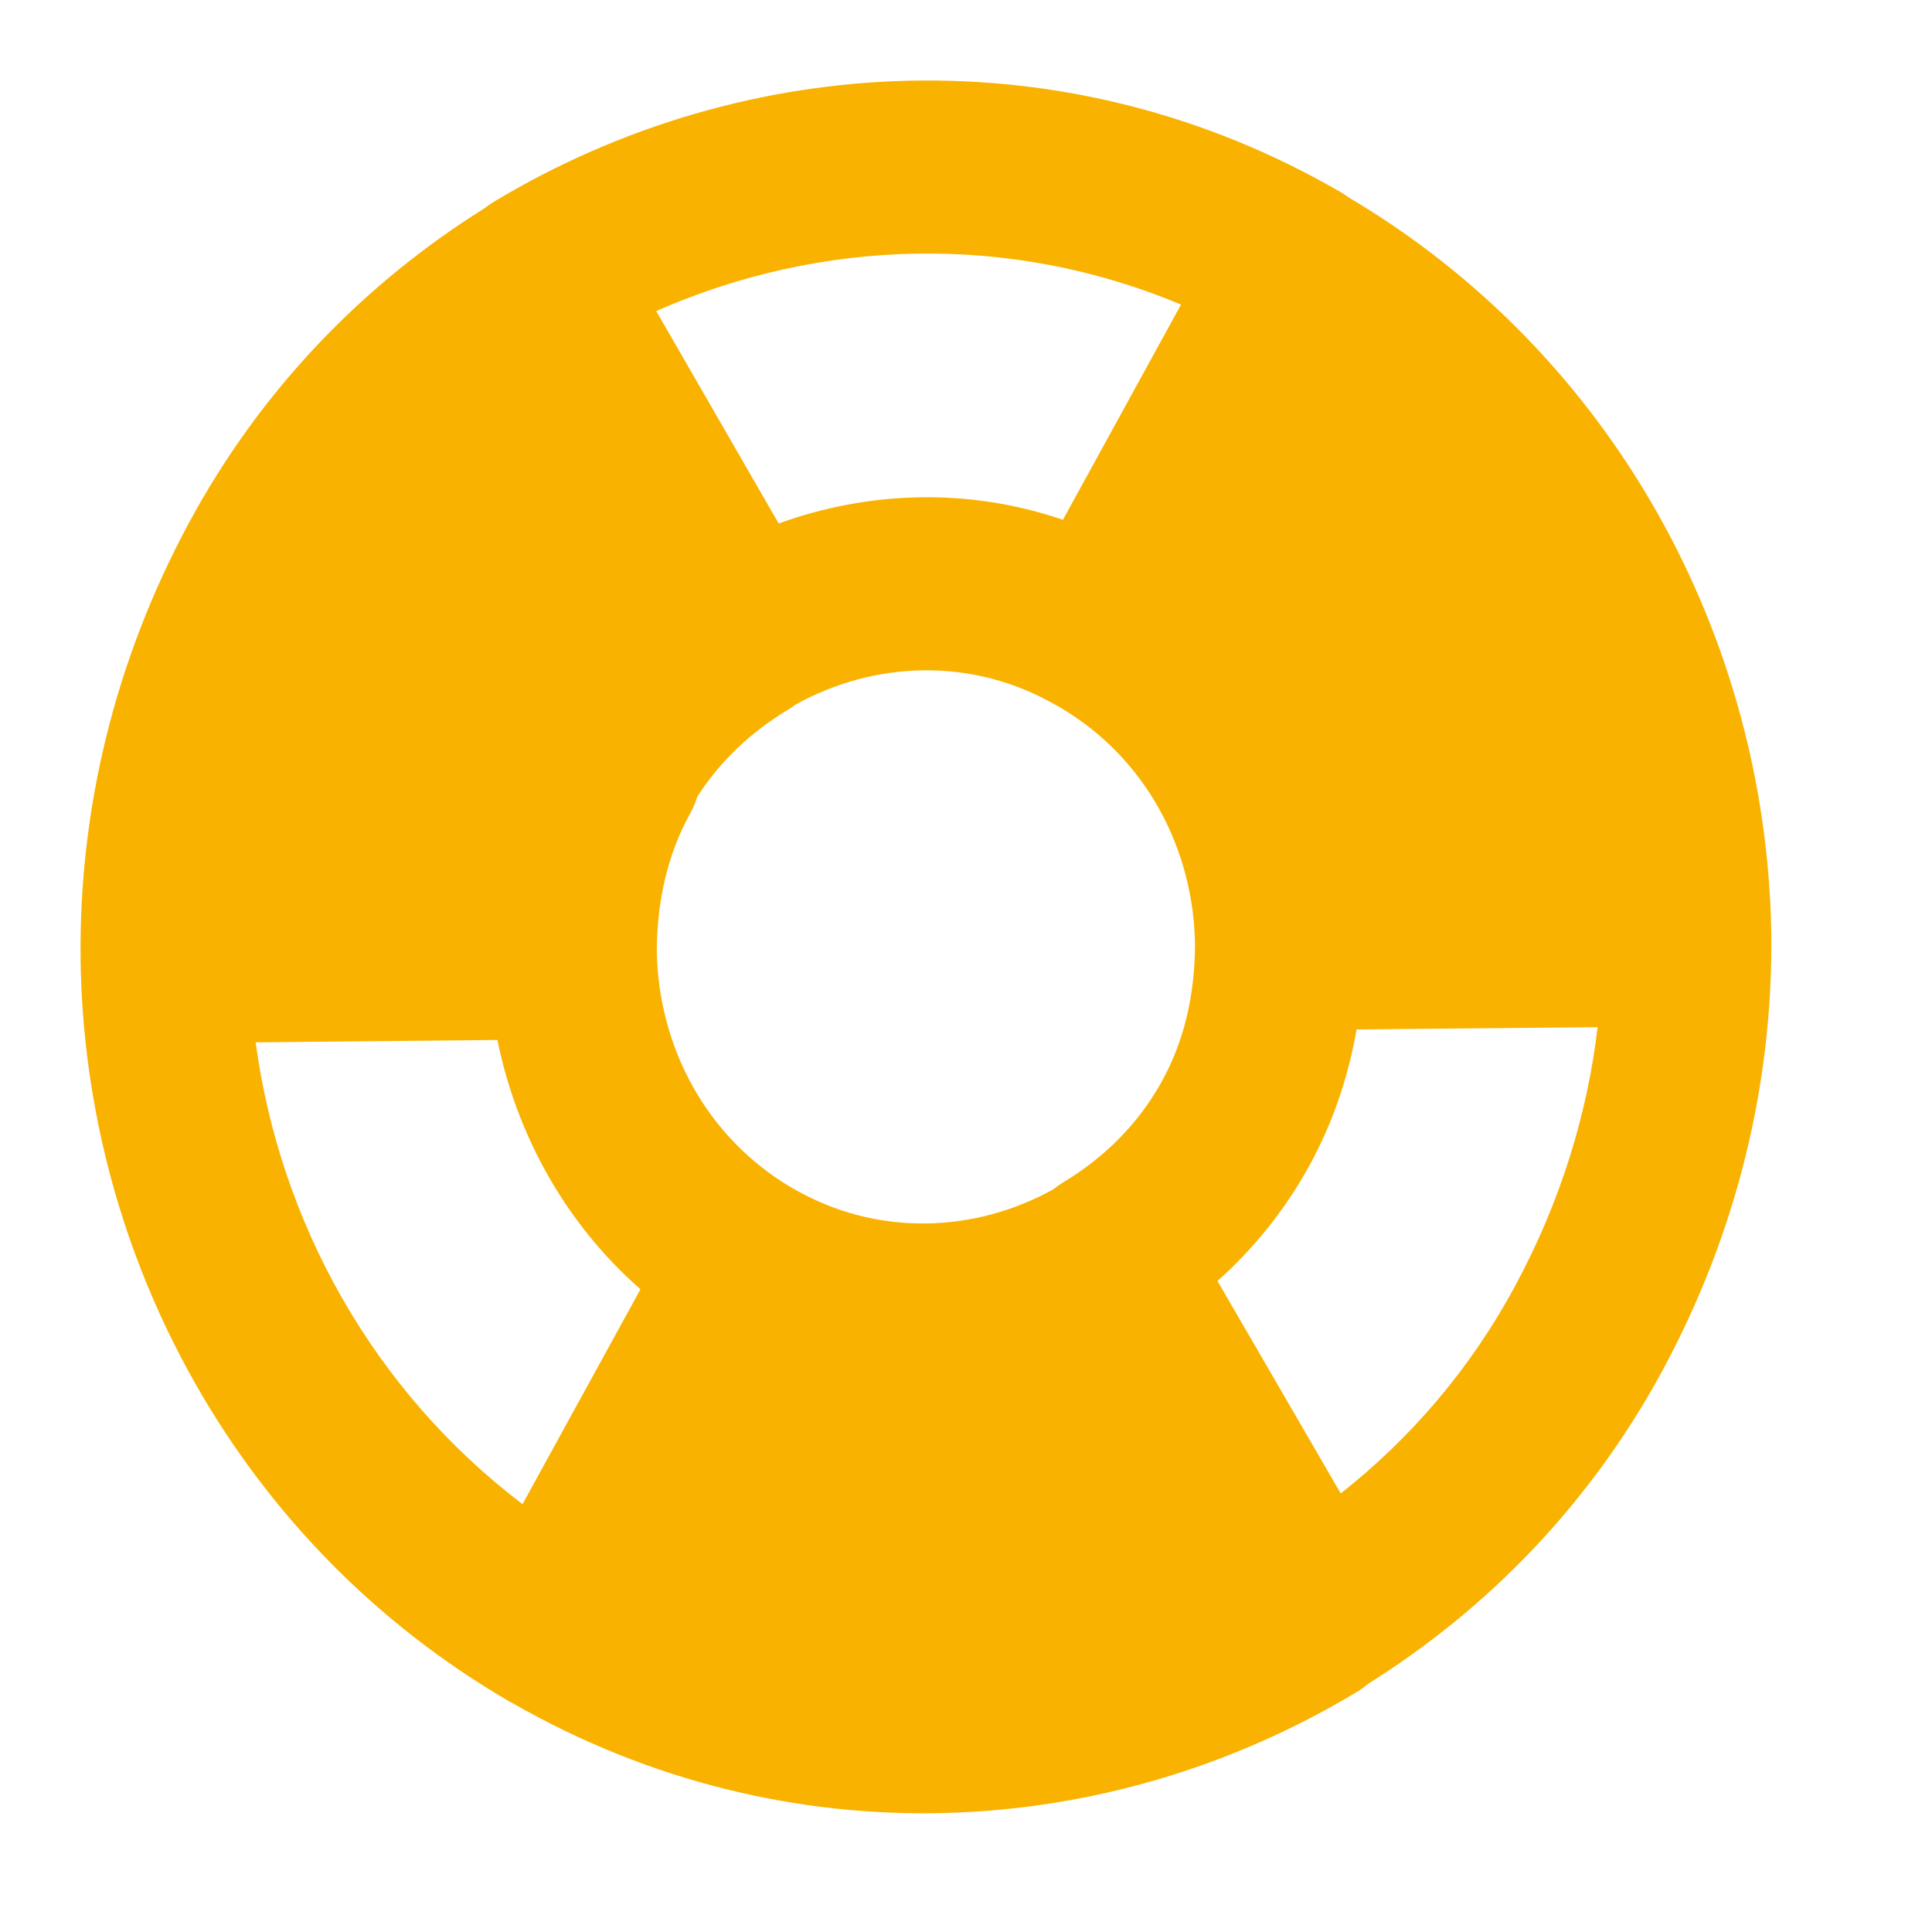 <?xml version="1.0" encoding="UTF-8"?>
<svg xmlns="http://www.w3.org/2000/svg" width="24" height="24" viewBox="0 0 24 24" fill="none">
  <path fill-rule="evenodd" clip-rule="evenodd" d="M6.139 2.504C9.265 0.624 13.259 0.421 16.646 2.382C16.682 2.402 16.716 2.425 16.748 2.449C20.047 4.4 21.937 7.918 22.003 11.569C22.004 11.585 22.004 11.6 22.004 11.615C22.022 13.449 21.583 15.296 20.66 17.01C19.755 18.689 18.471 19.992 16.994 20.918C16.949 20.956 16.901 20.991 16.85 21.021C13.736 22.894 9.779 23.102 6.386 21.168C6.372 21.161 6.357 21.153 6.343 21.145C2.972 19.193 1.046 15.615 1.001 11.91C1.001 11.905 1.001 11.899 1.001 11.894C0.983 10.06 1.422 8.213 2.345 6.499C3.252 4.816 4.541 3.511 6.023 2.584C6.06 2.555 6.098 2.528 6.139 2.504ZM9.673 6.503L8.152 3.864C10.189 2.966 12.536 2.887 14.671 3.784L13.204 6.457C12.03 6.056 10.787 6.098 9.673 6.503ZM8.159 11.81C8.163 11.193 8.29 10.617 8.574 10.104C8.611 10.037 8.64 9.968 8.662 9.897C8.949 9.449 9.337 9.088 9.785 8.819C9.818 8.8 9.849 8.778 9.879 8.755C10.871 8.203 12.09 8.163 13.122 8.762C13.137 8.771 13.153 8.78 13.169 8.788C14.232 9.413 14.83 10.543 14.845 11.741C14.841 12.354 14.714 12.928 14.43 13.438C14.137 13.968 13.709 14.387 13.204 14.69C13.161 14.716 13.119 14.746 13.08 14.777C12.091 15.323 10.878 15.36 9.851 14.763C9.84 14.756 9.828 14.75 9.817 14.744C8.768 14.118 8.177 12.998 8.159 11.81ZM3.176 12.948L6.179 12.919C6.419 14.101 7.025 15.198 7.956 16.016L6.491 18.685C4.634 17.274 3.477 15.184 3.176 12.948ZM19.846 12.76L16.852 12.788C16.751 13.367 16.561 13.946 16.254 14.5C15.948 15.052 15.561 15.522 15.124 15.913L16.655 18.552C17.52 17.87 18.264 17.01 18.823 15.971C19.381 14.937 19.717 13.851 19.846 12.76Z" fill="#F9B200"></path>
</svg>
